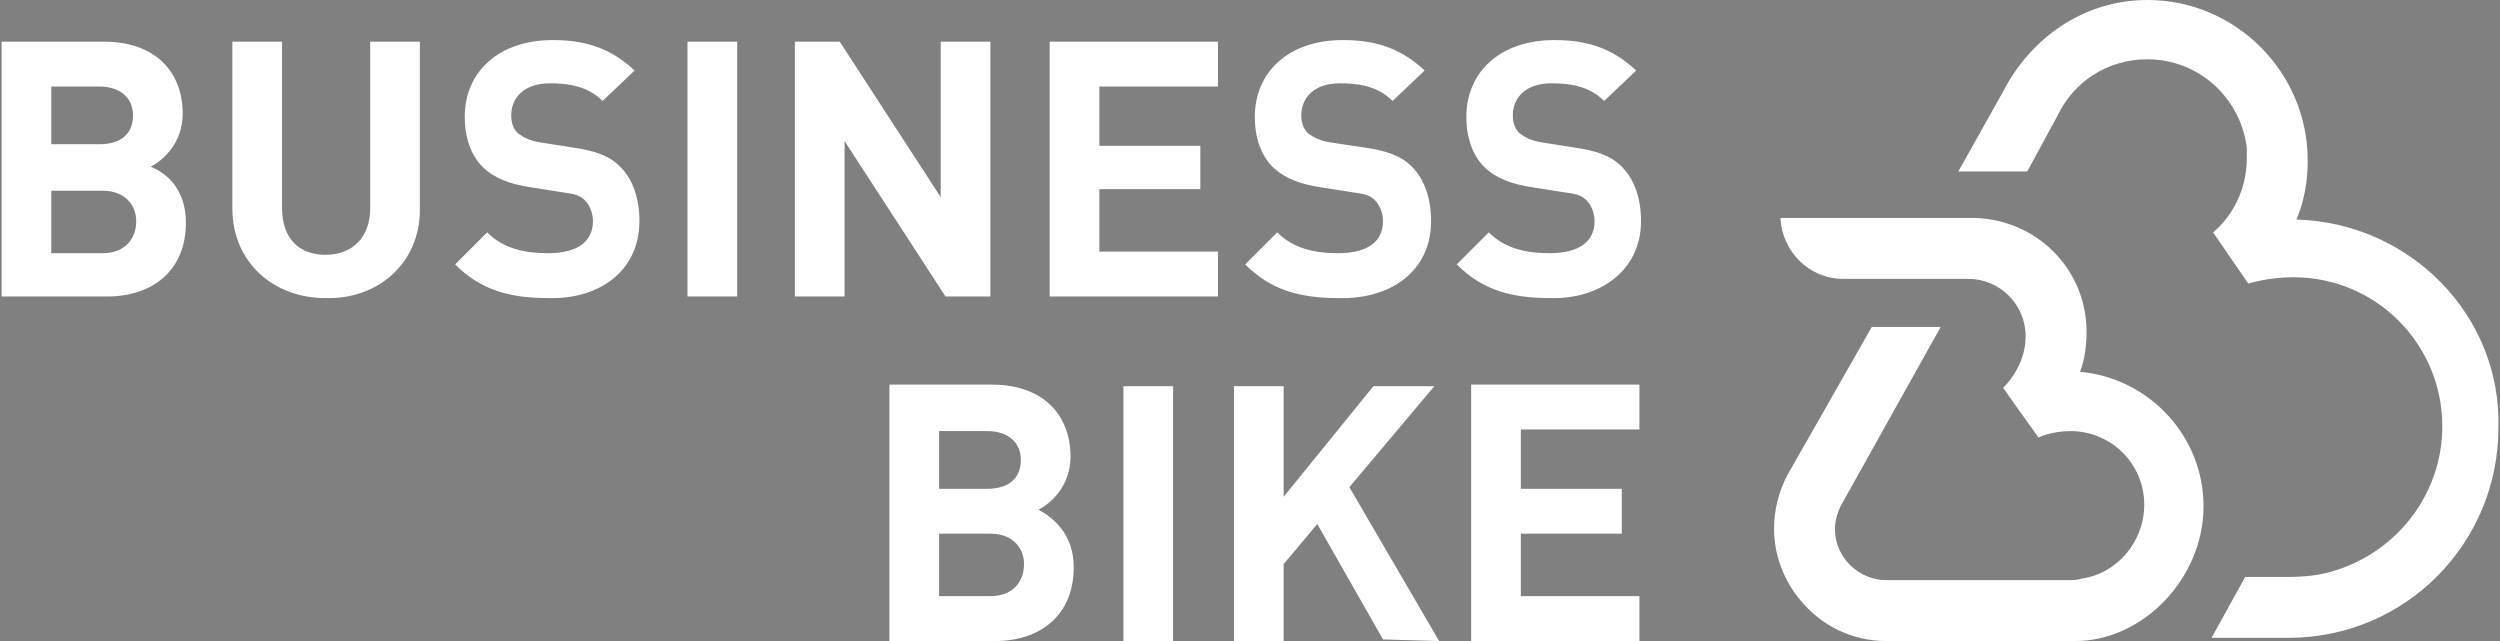 <svg xmlns="http://www.w3.org/2000/svg" xmlns:xlink="http://www.w3.org/1999/xlink" id="Ebene_1" x="0px" y="0px" viewBox="0 0 156 40" style="enable-background:new 0 0 156 40;" xml:space="preserve"><rect x="0" y="0" width="156" height="40" fill="#808080" stroke="none"/><style type="text/css">	.st0{fill:#FFFFFF;}	.st1{fill:#FFFFFF;stroke:#010202;stroke-width:0.283;stroke-miterlimit:10;}</style><g>	<path class="st0" d="M9.4,10.4c0.8-0.4,2-1.5,2-3.3c0-2.7-1.8-4.5-4.9-4.5H0.1v15.9h6.6c2.8,0,4.9-1.6,4.9-4.6  C11.6,11.8,10.4,10.8,9.4,10.4z M3.2,5.4h3c1.3,0,2.1,0.7,2.1,1.8S7.6,9,6.2,9h-3V5.4z M6.4,15.8H3.2v-3.9h3.2  c1.4,0,2.1,0.9,2.1,1.9C8.5,14.9,7.8,15.8,6.4,15.8z M26.2,13.1V2.6h-3.1V13c0,1.8-1.1,2.9-2.8,2.9s-2.7-1.1-2.7-2.9V2.6h-3.1V13  c0,3.4,2.6,5.6,5.8,5.6C23.6,18.7,26.2,16.4,26.2,13.1z M39.9,13.8c0-1.4-0.4-2.6-1.2-3.4c-0.7-0.7-1.6-1-3-1.2l-1.9-0.3  c-0.7-0.1-1.1-0.3-1.5-0.6C32,8,31.9,7.6,31.9,7.2c0-1.1,0.8-2,2.4-2c1,0,2.3,0.1,3.3,1.1l2-1.9c-1.4-1.3-2.9-1.9-5.1-1.9  c-3.4,0-5.5,2-5.5,4.8c0,1.3,0.4,2.4,1.1,3.1c0.7,0.7,1.7,1.1,3.1,1.3l1.9,0.3c0.8,0.1,1.1,0.2,1.4,0.5c0.3,0.3,0.5,0.8,0.5,1.3  c0,1.3-1,2-2.8,2c-1.5,0-2.8-0.3-3.8-1.3l-2,2c1.6,1.6,3.4,2.1,5.8,2.1C37.4,18.7,39.9,16.9,39.9,13.8z M46,18.5V2.6h-3.1v15.9H46z   M61.8,18.5V2.6h-3.1v9.7l-6.3-9.7h-2.8v15.9h3.1V8.8l6.3,9.7H61.8z M76,18.5v-2.8h-7.4v-3.9h6.3V9.1h-6.3V5.4H76V2.6H65.5v15.9H76  L76,18.5z M89.3,13.8c0-1.4-0.4-2.6-1.2-3.4c-0.7-0.7-1.6-1-3-1.2l-2-0.3c-0.7-0.1-1.1-0.3-1.5-0.6c-0.3-0.3-0.4-0.7-0.4-1.1  c0-1.1,0.8-2,2.4-2c1,0,2.3,0.1,3.3,1.1l2-1.9c-1.4-1.3-2.9-1.9-5.1-1.9c-3.4,0-5.5,2-5.5,4.8c0,1.3,0.4,2.4,1.1,3.1  c0.7,0.7,1.7,1.1,3.1,1.3l1.9,0.3c0.8,0.1,1.1,0.2,1.4,0.5s0.5,0.8,0.5,1.3c0,1.3-1,2-2.8,2c-1.5,0-2.8-0.3-3.8-1.3l-2,2  c1.6,1.6,3.4,2.1,5.8,2.1C86.8,18.7,89.3,16.9,89.3,13.8z M102.4,13.8c0-1.4-0.4-2.6-1.2-3.4c-0.7-0.7-1.6-1-3-1.2l-1.9-0.3  c-0.7-0.1-1.1-0.3-1.5-0.6c-0.3-0.3-0.4-0.7-0.4-1.1c0-1.1,0.8-2,2.4-2c1,0,2.3,0.1,3.3,1.1l2-1.9c-1.4-1.3-2.9-1.9-5.1-1.9  c-3.4,0-5.5,2-5.5,4.8c0,1.3,0.4,2.4,1.1,3.1c0.7,0.7,1.7,1.1,3.1,1.3l1.9,0.3c0.8,0.1,1.1,0.2,1.4,0.5s0.5,0.8,0.5,1.3  c0,1.3-1,2-2.8,2c-1.5,0-2.8-0.3-3.8-1.3l-2,2c1.6,1.6,3.4,2.1,5.8,2.1C99.8,18.7,102.4,16.9,102.4,13.8z M64.8,31.8  c0.8-0.4,2-1.5,2-3.3c0-2.7-1.8-4.5-4.9-4.5h-6.4v16h6.6c2.8,0,4.9-1.6,4.9-4.6C67,33.3,65.7,32.3,64.8,31.8z M58.6,26.9h3  c1.3,0,2.1,0.7,2.1,1.8c0,1.1-0.7,1.8-2.1,1.8h-3C58.6,30.5,58.6,26.9,58.6,26.9z M61.8,37.2h-3.2v-3.9h3.2c1.4,0,2.1,0.9,2.1,1.9  C63.9,36.3,63.2,37.2,61.8,37.2z M73.2,40V24.1h-3.1V40H73.2z M89.8,40l-5.6-9.6l5.3-6.3h-3.8L80.1,31v-6.9H77V40h3.1v-4.8l2.1-2.5  l4.1,7.2L89.8,40L89.8,40z M102.3,40v-2.8h-7.4v-3.9h6.3v-2.8h-6.3v-3.7h7.4V24H91.8v16H102.3L102.3,40z"></path>	<path class="st1" d="M137.5,40"></path>	<path class="st0" d="M122.7,17.4c-1.7,0-7.7,0-7.7,0c-2.1,0-3.8-1.7-3.9-3.8h12.1c3.9,0.1,7,3.2,7,7.1c0,0.8-0.1,1.7-0.4,2.5  c4.3,0.4,7.7,4,7.7,8.4c0,4.5-3.8,8.4-8,8.4c0,0-11.7,0-11.8,0c-2.2,0-4.1-1-5.4-2.6c-1-1.2-1.6-2.8-1.6-4.4c0-1.2,0.3-2.3,0.8-3.3  l5.3-9.3h4.3l-6.2,11.1c0,0-0.4,0.7-0.4,1.5c0,1.8,1.5,3.2,3.2,3.2h11.4c0.3,0,0.5,0,0.8-0.1c2.2-0.3,3.9-2.3,3.9-4.6  c0-2.6-2.1-4.6-4.6-4.6c-1.2,0-2,0.4-2,0.4l-1.5-2.1l-0.7-1c0,0,1.4-1.3,1.4-3.2c0-2-1.6-3.6-3.6-3.6H122.7z"></path>	<path class="st0" d="M143.3,13.7c0.5-1.2,0.7-2.4,0.7-3.7c0-5.5-4.5-10-10-10c-4,0-7.3,2.4-9,5.7l-2.8,5h4.3l1.9-3.5  c1-2.1,3.1-3.5,5.6-3.5c3.2,0,5.8,2.4,6.2,5.5c0,0,0,0.4,0,0.7c0,1.8-0.8,3.5-2.1,4.6l1.3,1.9l0.9,1.3c0,0,1.2-0.4,2.8-0.4  c5.2,0,9.3,4.2,9.3,9.3c0,4.2-2.8,7.8-6.7,9c-0.9,0.3-1.9,0.4-2.9,0.4h-2.7l-2.1,3.8c0,0,4.7,0,4.8,0c7.3,0,13.1-5.9,13.1-13.1  C156.1,19.7,150.4,13.9,143.3,13.7z"></path></g></svg>